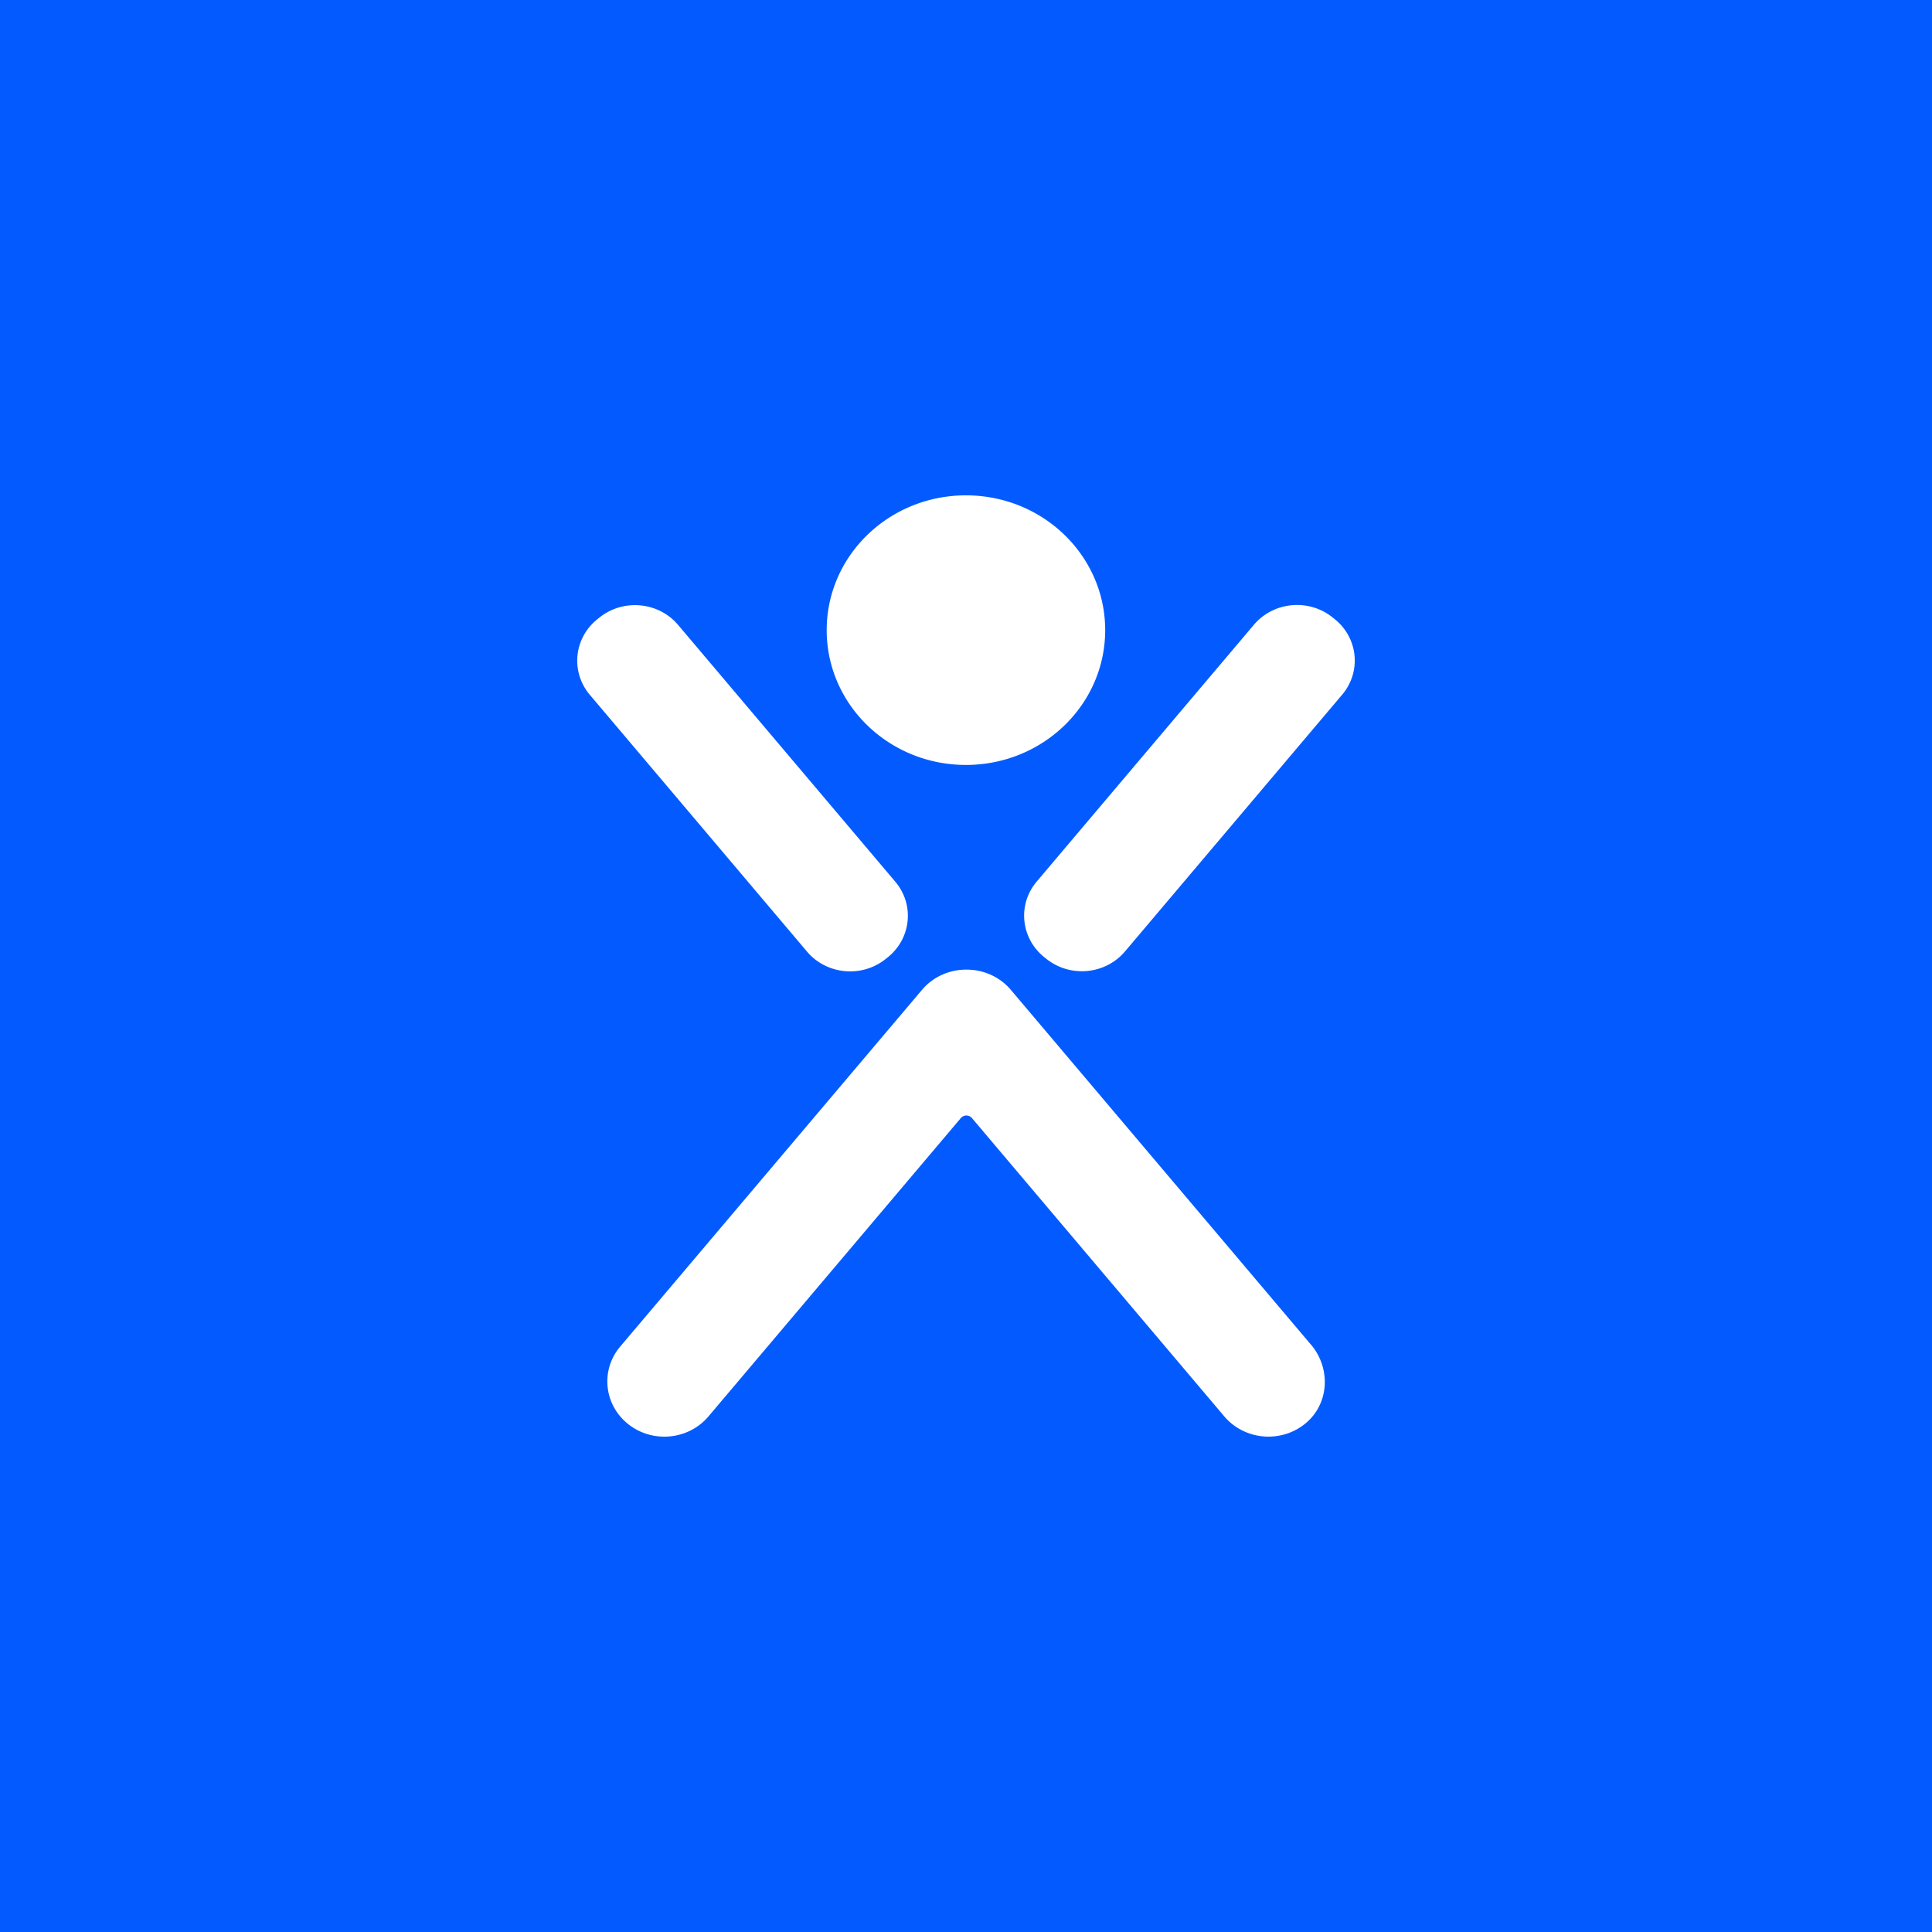 <svg xmlns="http://www.w3.org/2000/svg" fill="none" viewBox="0 0 400 400"><path fill="#035BFF" d="M0 0h400v400H0z"/><path fill="#fff" d="M199.987 158.371c15.928 0 28.829-12.489 28.829-27.907 0-15.419-12.901-27.908-28.829-27.908s-28.829 12.489-28.829 27.908c0 15.418 12.901 27.907 28.829 27.907ZM183.314 198.586l.424-.336c4.928-3.906 5.651-10.939 1.617-15.709L140.39 129.38c-4.035-4.77-11.3-5.471-16.228-1.565l-.424.336c-4.927 3.905-5.651 10.938-1.617 15.708l44.965 53.162c4.035 4.77 11.3 5.47 16.228 1.565ZM276.261 128.12l-.424-.336c-4.927-3.905-12.193-3.205-16.227 1.565l-44.965 53.162c-4.035 4.77-3.311 11.803 1.617 15.709l.423.335c4.928 3.906 12.194 3.205 16.228-1.565l44.965-53.161c4.035-4.77 3.311-11.803-1.617-15.709ZM271.438 278.418l-62.155-73.48c-2.35-2.776-5.766-4.2-9.197-4.186-3.431-.014-6.847 1.41-9.196 4.186l-62.472 73.843c-4.137 4.884-3.388 12.084 1.657 16.075 5.045 4.004 12.483 3.279 16.606-1.605l52.252-61.773a1.516 1.516 0 0 1 2.292 0l52.252 61.773c4.209 4.967 11.849 5.623 16.894 1.381 4.872-4.102 5.16-11.386 1.067-16.228v.014Z"/></svg>